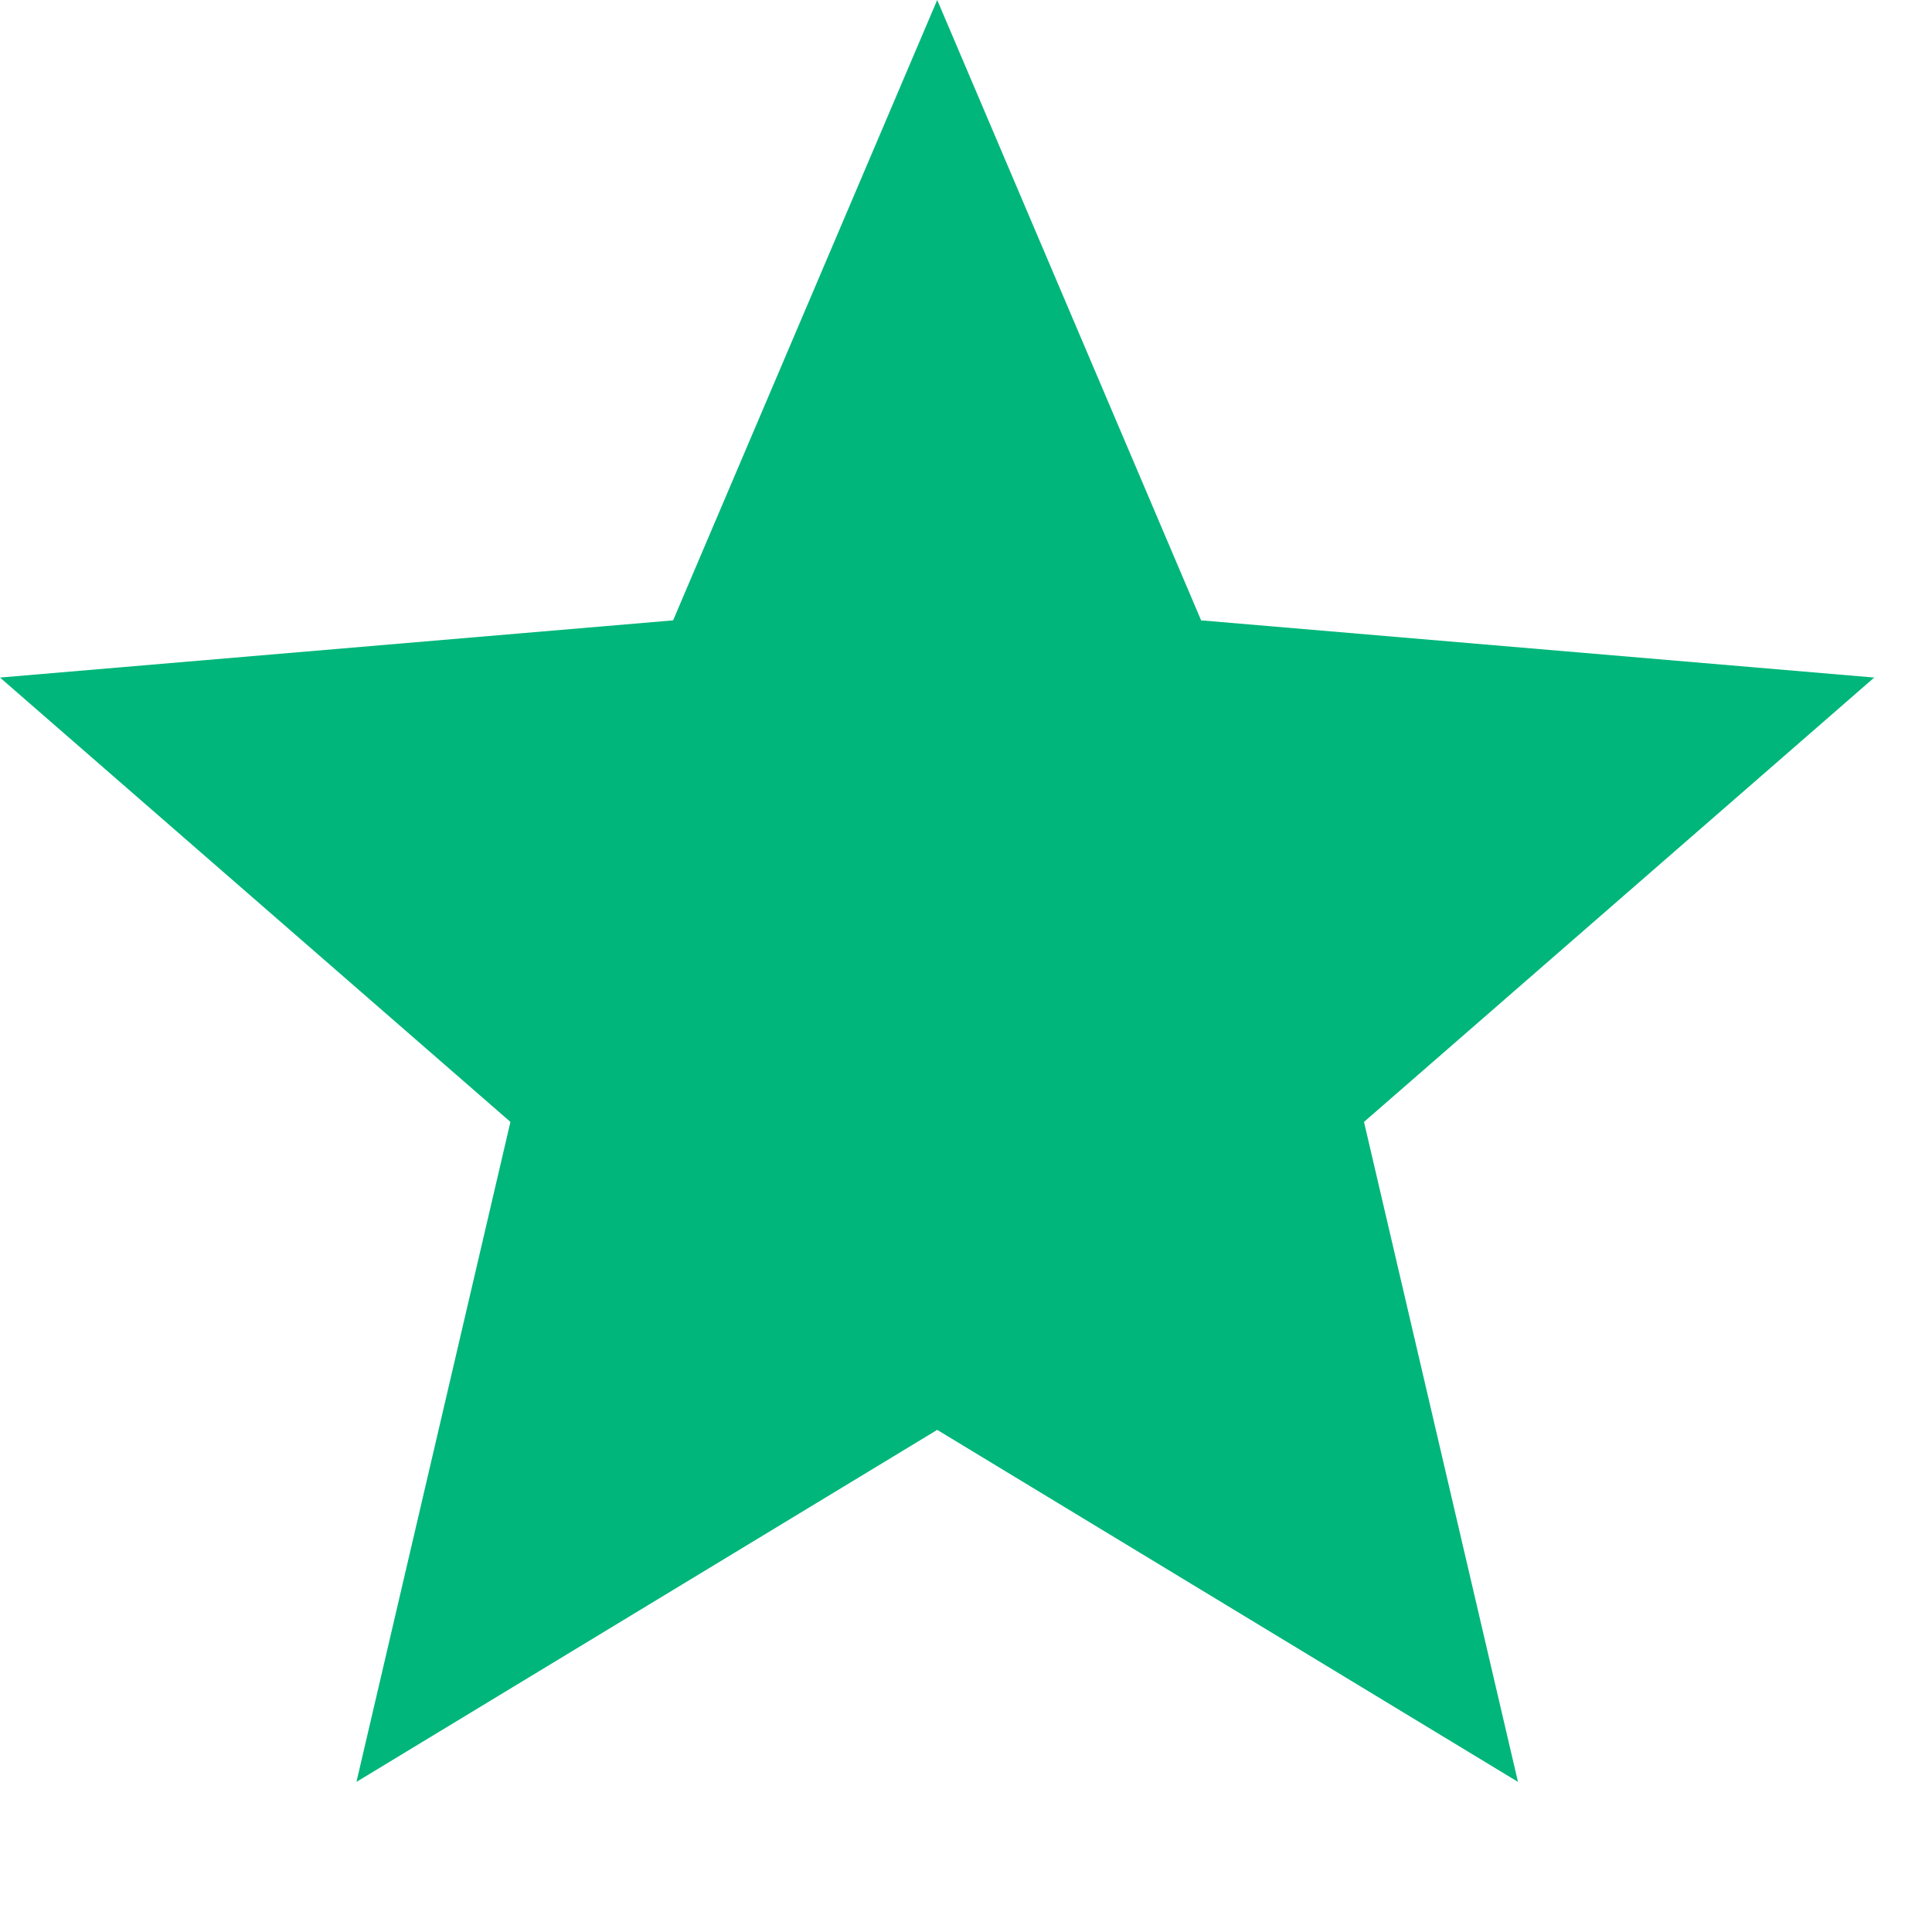 <svg width="10" height="10" viewBox="0 0 10 10" fill="none" xmlns="http://www.w3.org/2000/svg">
  <path d="M4.851 7.401L1.845 9.223L2.642 5.807L0 3.507L3.484 3.211L4.851 5.72205e-06L6.217 3.211L9.701 3.507L7.06 5.807L7.857 9.223L4.851 7.401Z" fill="#00B67A"></path>
</svg>